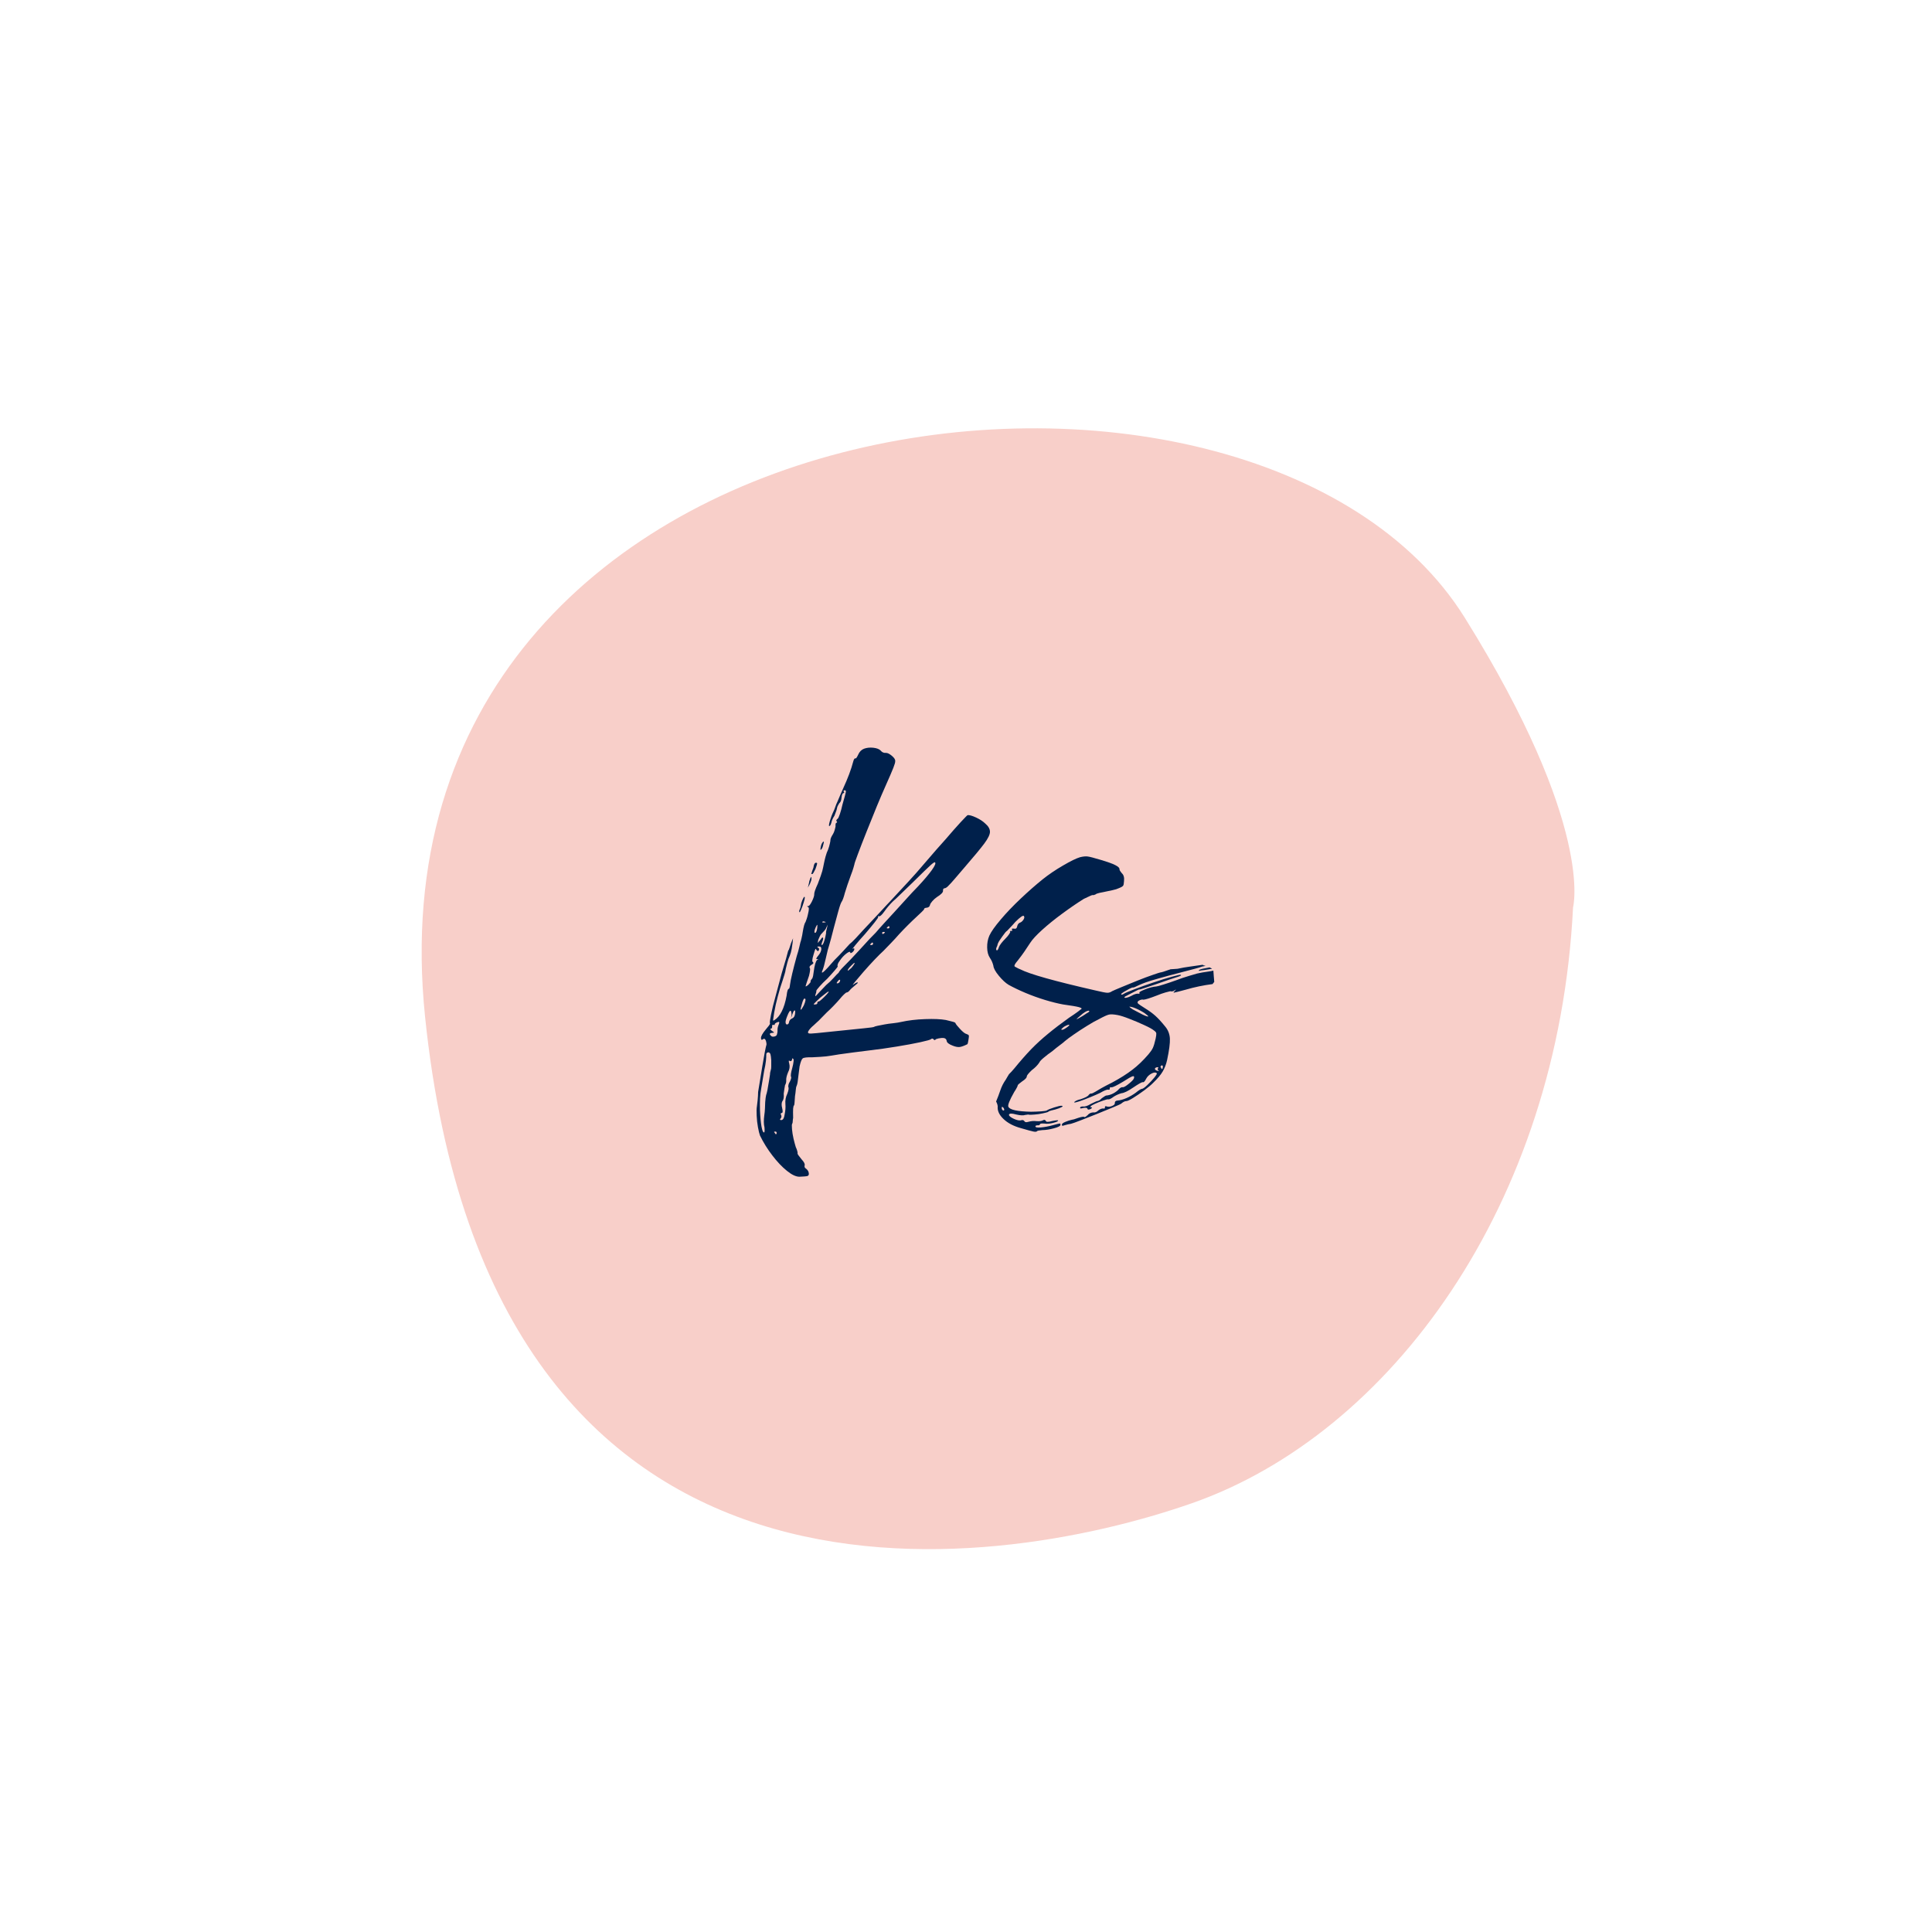 <svg version="1.0" preserveAspectRatio="xMidYMid meet" height="500" viewBox="0 0 375 375" zoomAndPan="magnify" width="500" xmlns:xlink="http://www.w3.org/1999/xlink" xmlns="http://www.w3.org/2000/svg"><defs><g></g><clipPath id="9514a493ef"><path clip-rule="nonzero" d="M 81 83 L 306 83 L 306 301 L 81 301 Z M 81 83"></path></clipPath><clipPath id="a3070caa3b"><path clip-rule="nonzero" d="M 112.445 -11.223 L 362.605 114 L 226.301 386.293 L -23.855 261.066 Z M 112.445 -11.223"></path></clipPath><clipPath id="737a11045b"><path clip-rule="nonzero" d="M 112.445 -11.223 L 362.605 114 L 226.301 386.293 L -23.855 261.066 Z M 112.445 -11.223"></path></clipPath></defs><g clip-path="url(#9514a493ef)"><g clip-path="url(#a3070caa3b)"><g clip-path="url(#737a11045b)"><path fill-rule="nonzero" fill-opacity="1" d="M 305.328 176.113 C 302.461 233.934 269.797 278.328 231.324 291.785 C 192.855 305.238 95.242 320.621 82.508 197.383 C 69.77 74.145 243.531 54.395 284.332 119.93 C 309.57 160.441 305.328 176.113 305.328 176.113 Z M 305.328 176.113" fill="#f8cfc9"></path></g></g></g><g fill-opacity="1" fill="#00204b"><g transform="translate(152.978, 224.074)"><g><path d="M 34.844 -65.859 C 35.195 -65.891 35.742 -65.734 36.484 -65.391 C 37.223 -65.047 37.812 -64.66 38.25 -64.234 C 38.852 -63.723 39.16 -63.195 39.172 -62.656 C 39.191 -62.125 38.82 -61.348 38.062 -60.328 C 37.301 -59.316 36.039 -57.797 34.281 -55.766 C 33.582 -54.953 32.93 -54.191 32.328 -53.484 C 31.723 -52.785 31.348 -52.375 31.203 -52.25 C 30.879 -51.875 30.594 -51.676 30.344 -51.656 C 30.133 -51.633 30.039 -51.473 30.062 -51.172 C 30.082 -50.867 29.688 -50.461 28.875 -49.953 C 28.539 -49.723 28.242 -49.457 27.984 -49.156 C 27.723 -48.852 27.578 -48.625 27.547 -48.469 C 27.473 -48.113 27.258 -47.922 26.906 -47.891 C 26.551 -47.859 26.379 -47.766 26.391 -47.609 C 26.398 -47.555 26.25 -47.379 25.938 -47.078 C 25.633 -46.773 25.27 -46.43 24.844 -46.047 C 24.406 -45.648 23.867 -45.133 23.234 -44.5 C 22.609 -43.875 22.039 -43.285 21.531 -42.734 C 21.062 -42.191 20.535 -41.617 19.953 -41.016 C 19.367 -40.41 18.891 -39.914 18.516 -39.531 C 18.086 -39.145 17.504 -38.566 16.766 -37.797 C 16.035 -37.023 15.312 -36.227 14.594 -35.406 C 13.883 -34.582 13.332 -33.93 12.938 -33.453 C 12.539 -32.973 12.441 -32.812 12.641 -32.969 C 13.16 -33.332 13.453 -33.461 13.516 -33.359 C 13.566 -33.305 13.379 -33.113 12.953 -32.781 C 12.516 -32.445 12.156 -32.109 11.875 -31.766 C 11.695 -31.555 11.504 -31.441 11.297 -31.422 C 11.242 -31.422 11.086 -31.297 10.828 -31.047 C 10.566 -30.797 10.301 -30.504 10.031 -30.172 C 9.758 -29.848 9.375 -29.426 8.875 -28.906 C 8.383 -28.395 7.926 -27.945 7.5 -27.562 C 7.113 -27.164 6.77 -26.816 6.469 -26.516 C 6.164 -26.211 5.988 -26.031 5.938 -25.969 C 5.883 -25.926 5.766 -25.816 5.578 -25.641 C 5.398 -25.473 5.191 -25.281 4.953 -25.062 C 4.473 -24.664 4.125 -24.281 3.906 -23.906 C 3.812 -23.695 3.844 -23.562 4 -23.5 C 4.164 -23.438 4.688 -23.453 5.562 -23.547 C 6.445 -23.641 7.973 -23.797 10.141 -24.016 C 11.898 -24.211 13.422 -24.367 14.703 -24.484 C 15.984 -24.609 16.645 -24.703 16.688 -24.766 C 16.738 -24.816 16.961 -24.883 17.359 -24.969 C 17.766 -25.051 18.219 -25.141 18.719 -25.234 C 19.219 -25.328 19.781 -25.406 20.406 -25.469 C 21.031 -25.539 21.52 -25.617 21.875 -25.703 C 23.32 -26.023 24.895 -26.211 26.594 -26.266 C 28.289 -26.328 29.629 -26.27 30.609 -26.094 C 31.117 -25.977 31.555 -25.867 31.922 -25.766 C 32.285 -25.672 32.473 -25.57 32.484 -25.469 C 32.547 -25.289 32.844 -24.914 33.375 -24.344 C 33.906 -23.77 34.32 -23.445 34.625 -23.375 C 34.883 -23.289 35.031 -23.195 35.062 -23.094 C 35.102 -22.988 35.086 -22.738 35.016 -22.344 C 34.984 -22.125 34.945 -21.922 34.906 -21.734 C 34.875 -21.555 34.832 -21.441 34.781 -21.391 C 34.195 -21.098 33.719 -20.922 33.344 -20.859 C 32.969 -20.805 32.516 -20.883 31.984 -21.094 C 31.203 -21.383 30.797 -21.707 30.766 -22.062 C 30.691 -22.469 30.375 -22.648 29.812 -22.609 C 29.352 -22.566 28.977 -22.488 28.688 -22.375 C 28.508 -22.145 28.359 -22.133 28.234 -22.344 C 28.066 -22.52 27.891 -22.523 27.703 -22.359 C 27.598 -22.254 26.91 -22.062 25.641 -21.781 C 24.379 -21.508 22.859 -21.227 21.078 -20.938 C 19.297 -20.645 17.602 -20.406 16 -20.219 C 14.938 -20.082 13.816 -19.941 12.641 -19.797 C 11.461 -19.648 10.547 -19.523 9.891 -19.422 C 8.785 -19.234 7.941 -19.102 7.359 -19.031 C 6.773 -18.969 5.906 -18.91 4.75 -18.859 C 3.676 -18.879 3.035 -18.805 2.828 -18.641 C 2.617 -18.473 2.414 -17.953 2.219 -17.078 C 2.164 -16.566 2.102 -16.066 2.031 -15.578 C 1.969 -15.098 1.922 -14.723 1.891 -14.453 C 1.836 -13.898 1.742 -13.488 1.609 -13.219 C 1.566 -13.164 1.523 -12.938 1.484 -12.531 C 1.453 -12.125 1.398 -11.711 1.328 -11.297 C 1.305 -10.891 1.281 -10.504 1.25 -10.141 C 1.227 -9.785 1.195 -9.582 1.156 -9.531 C 1.062 -9.477 1 -9.27 0.969 -8.906 C 0.945 -8.551 0.945 -7.945 0.969 -7.094 C 0.926 -6.883 0.898 -6.664 0.891 -6.438 C 0.891 -6.207 0.848 -6.035 0.766 -5.922 C 0.711 -5.816 0.707 -5.473 0.75 -4.891 C 0.801 -4.316 0.898 -3.703 1.047 -3.047 C 1.203 -2.398 1.348 -1.859 1.484 -1.422 C 1.609 -1.172 1.703 -0.922 1.766 -0.672 C 1.836 -0.43 1.859 -0.254 1.828 -0.141 C 1.836 -0.035 2.094 0.32 2.594 0.938 C 3.082 1.457 3.285 1.852 3.203 2.125 C 3.129 2.414 3.223 2.629 3.484 2.766 C 3.816 3.035 3.992 3.348 4.016 3.703 C 4.035 3.961 3.945 4.125 3.75 4.188 C 3.551 4.25 3.031 4.297 2.188 4.328 C 1.508 4.328 0.695 3.941 -0.25 3.172 C -1.195 2.41 -2.133 1.422 -3.062 0.203 C -4 -1.016 -4.801 -2.305 -5.469 -3.672 C -5.594 -4.016 -5.723 -4.551 -5.859 -5.281 C -5.992 -6.008 -6.078 -6.766 -6.109 -7.547 C -6.148 -8.328 -6.133 -8.926 -6.062 -9.344 C -6.031 -9.602 -5.984 -10 -5.922 -10.531 C -5.867 -11.07 -5.836 -11.602 -5.828 -12.125 C -5.754 -12.562 -5.641 -13.258 -5.484 -14.219 C -5.336 -15.176 -5.176 -16.164 -5 -17.188 C -4.832 -18.219 -4.676 -19.109 -4.531 -19.859 C -4.383 -20.609 -4.289 -21.035 -4.25 -21.141 C -4.164 -21.305 -4.188 -21.609 -4.312 -22.047 C -4.445 -22.43 -4.633 -22.539 -4.875 -22.375 C -5.113 -22.156 -5.242 -22.219 -5.266 -22.562 C -5.297 -22.914 -4.988 -23.477 -4.344 -24.25 C -4.113 -24.52 -3.906 -24.773 -3.719 -25.016 C -3.539 -25.266 -3.477 -25.41 -3.531 -25.453 C -3.594 -25.555 -3.523 -26.109 -3.328 -27.109 C -3.129 -28.109 -2.828 -29.332 -2.422 -30.781 C -2.023 -32.238 -1.633 -33.695 -1.25 -35.156 C -0.926 -36.195 -0.645 -37.145 -0.406 -38 C -0.176 -38.852 -0.039 -39.359 0 -39.516 C 0.094 -39.617 0.188 -39.828 0.281 -40.141 C 0.383 -40.453 0.477 -40.742 0.562 -41.016 L 0.953 -41.953 L 0.859 -41.047 C 0.828 -40.773 0.77 -40.395 0.688 -39.906 C 0.602 -39.414 0.477 -38.961 0.312 -38.547 C 0.125 -38.172 -0.031 -37.727 -0.156 -37.219 C -0.289 -36.707 -0.395 -36.297 -0.469 -35.984 C -0.5 -35.672 -0.582 -35.305 -0.719 -34.891 C -0.863 -34.473 -0.977 -34.109 -1.062 -33.797 C -1.395 -32.859 -1.707 -31.828 -2 -30.703 C -2.301 -29.586 -2.535 -28.539 -2.703 -27.562 C -2.836 -26.75 -2.91 -26.266 -2.922 -26.109 C -2.941 -25.953 -2.859 -25.938 -2.672 -26.062 C -1.547 -26.758 -0.754 -28.344 -0.297 -30.812 C -0.203 -31.688 -0.062 -32.129 0.125 -32.141 C 0.227 -32.148 0.305 -32.41 0.359 -32.922 C 0.422 -33.43 0.566 -34.164 0.797 -35.125 C 1.023 -36.082 1.316 -37.207 1.672 -38.5 C 1.879 -39.133 2.039 -39.707 2.156 -40.219 C 2.27 -40.738 2.344 -41.051 2.375 -41.156 C 2.426 -41.258 2.5 -41.52 2.594 -41.938 C 2.695 -42.352 2.773 -42.758 2.828 -43.156 C 3.004 -44.238 3.188 -44.891 3.375 -45.109 C 3.414 -45.211 3.488 -45.41 3.594 -45.703 C 3.695 -45.992 3.785 -46.32 3.859 -46.688 C 4.086 -47.562 4.07 -48.016 3.812 -48.047 C 3.613 -48.129 3.641 -48.18 3.891 -48.203 C 4.086 -48.211 4.336 -48.531 4.641 -49.156 C 4.941 -49.789 5.082 -50.238 5.062 -50.5 C 5.039 -50.801 5.273 -51.484 5.766 -52.547 C 6.223 -53.742 6.508 -54.562 6.625 -55 C 6.738 -55.438 6.852 -55.961 6.969 -56.578 C 7.031 -56.898 7.129 -57.316 7.266 -57.828 C 7.41 -58.348 7.57 -58.789 7.75 -59.156 C 7.906 -59.582 8.02 -59.973 8.094 -60.328 C 8.176 -60.691 8.211 -60.898 8.203 -60.953 C 8.191 -61.098 8.238 -61.289 8.344 -61.531 C 8.457 -61.77 8.582 -61.992 8.719 -62.203 C 8.852 -62.43 8.957 -62.688 9.031 -62.969 C 9.113 -63.25 9.172 -63.488 9.203 -63.688 C 9.172 -64.133 9.234 -64.367 9.391 -64.391 C 9.441 -64.391 9.477 -64.414 9.5 -64.469 C 9.52 -64.52 9.5 -64.57 9.438 -64.625 C 9.27 -64.758 9.332 -64.941 9.625 -65.172 C 9.719 -65.234 9.859 -65.535 10.047 -66.078 C 10.234 -66.629 10.398 -67.242 10.547 -67.922 C 10.953 -69.316 11.172 -70.129 11.203 -70.359 C 11.242 -70.586 11.16 -70.695 10.953 -70.688 C 10.754 -70.664 10.707 -70.555 10.812 -70.359 C 10.926 -70.223 10.91 -70.148 10.766 -70.141 C 10.555 -70.117 10.422 -69.82 10.359 -69.25 C 10.316 -68.707 10.172 -68.348 9.922 -68.172 C 9.879 -68.109 9.801 -67.973 9.688 -67.766 C 9.57 -67.566 9.5 -67.359 9.469 -67.141 C 9.438 -66.941 9.363 -66.707 9.25 -66.438 C 9.145 -66.176 9.055 -65.941 8.984 -65.734 C 8.66 -65.242 8.461 -64.797 8.391 -64.391 C 8.266 -63.961 8.129 -63.742 7.984 -63.734 C 7.879 -63.734 7.914 -64.055 8.094 -64.703 C 8.281 -65.359 8.523 -66.004 8.828 -66.641 C 8.91 -66.797 9.016 -67.055 9.141 -67.422 C 9.266 -67.797 9.414 -68.164 9.594 -68.531 C 9.758 -68.938 9.953 -69.391 10.172 -69.891 C 10.391 -70.398 10.582 -70.836 10.75 -71.203 C 11.145 -72.055 11.508 -72.926 11.844 -73.812 C 12.176 -74.695 12.438 -75.504 12.625 -76.234 C 12.75 -76.691 12.883 -76.906 13.031 -76.875 C 13.145 -76.781 13.332 -77.02 13.594 -77.594 C 13.852 -78.176 14.234 -78.562 14.734 -78.75 C 15.266 -78.945 15.863 -79.008 16.531 -78.938 C 17.195 -78.863 17.672 -78.68 17.953 -78.391 C 18.223 -78.055 18.562 -77.906 18.969 -77.938 C 19.27 -77.957 19.656 -77.77 20.125 -77.375 C 20.594 -76.988 20.812 -76.645 20.781 -76.344 C 20.801 -76.133 20.68 -75.703 20.422 -75.047 C 20.172 -74.398 19.633 -73.156 18.812 -71.312 C 18.426 -70.457 17.898 -69.227 17.234 -67.625 C 16.578 -66.031 15.91 -64.379 15.234 -62.672 C 14.555 -60.973 13.988 -59.508 13.531 -58.281 C 13.07 -57.062 12.848 -56.398 12.859 -56.297 C 12.859 -56.242 12.797 -56.02 12.672 -55.625 C 12.555 -55.227 12.391 -54.75 12.172 -54.188 C 11.961 -53.613 11.742 -53 11.516 -52.344 C 11.297 -51.688 11.125 -51.148 11 -50.734 C 10.914 -50.379 10.812 -50.031 10.688 -49.688 C 10.562 -49.344 10.453 -49.113 10.359 -49 C 10.273 -48.852 10.191 -48.66 10.109 -48.422 C 10.023 -48.191 9.895 -47.766 9.719 -47.141 C 9.539 -46.516 9.258 -45.473 8.875 -44.016 C 8.676 -43.242 8.488 -42.52 8.312 -41.844 C 8.133 -41.176 8.023 -40.785 7.984 -40.672 C 7.816 -40.211 7.602 -39.391 7.344 -38.203 C 7.082 -37.004 6.863 -36.195 6.688 -35.781 C 6.219 -34.727 6.984 -35.375 8.984 -37.719 C 9.586 -38.312 10.18 -38.926 10.766 -39.562 C 11.348 -40.195 11.738 -40.625 11.938 -40.844 C 12.176 -41.008 12.566 -41.379 13.109 -41.953 C 13.648 -42.535 14.172 -43.102 14.672 -43.656 C 15.191 -44.188 15.781 -44.812 16.438 -45.531 C 17.094 -46.25 17.609 -46.801 17.984 -47.188 C 18.398 -47.625 18.781 -48.035 19.125 -48.422 C 19.477 -48.805 19.68 -49.02 19.734 -49.062 C 19.828 -49.176 20.223 -49.602 20.922 -50.344 C 21.617 -51.082 22.422 -51.945 23.328 -52.938 C 24.254 -53.926 25.41 -55.238 26.797 -56.875 C 28.191 -58.508 29.453 -59.945 30.578 -61.188 C 31.648 -62.445 32.613 -63.539 33.469 -64.469 C 34.332 -65.395 34.789 -65.859 34.844 -65.859 Z M -2.375 -3.922 C -2.27 -3.922 -2.223 -4.023 -2.234 -4.234 C -2.242 -4.379 -2.352 -4.445 -2.562 -4.438 C -2.758 -4.414 -2.781 -4.344 -2.625 -4.219 C -2.508 -4.008 -2.426 -3.91 -2.375 -3.922 Z M -3.281 -18.312 C -3.32 -18.875 -3.375 -19.254 -3.438 -19.453 C -3.508 -19.648 -3.625 -19.77 -3.781 -19.812 C -4.125 -19.82 -4.281 -19.629 -4.25 -19.234 C -4.238 -19.078 -4.258 -18.719 -4.312 -18.156 C -4.375 -17.594 -4.484 -16.977 -4.641 -16.312 C -4.879 -14.863 -5.066 -13.738 -5.203 -12.938 C -5.348 -12.145 -5.43 -11.457 -5.453 -10.875 C -5.484 -10.289 -5.488 -9.539 -5.469 -8.625 C -5.414 -7.27 -5.316 -6.203 -5.172 -5.422 C -5.035 -4.641 -4.867 -4.254 -4.672 -4.266 C -4.566 -4.273 -4.539 -4.609 -4.594 -5.266 C -4.75 -5.867 -4.758 -6.656 -4.625 -7.625 C -4.562 -8.031 -4.52 -8.461 -4.5 -8.922 C -4.488 -9.379 -4.473 -9.789 -4.453 -10.156 C -4.398 -10.82 -4.336 -11.285 -4.266 -11.547 C -4.211 -11.66 -4.129 -11.984 -4.016 -12.516 C -3.91 -13.055 -3.812 -13.633 -3.719 -14.25 C -3.625 -14.863 -3.555 -15.301 -3.516 -15.562 C -3.523 -15.664 -3.508 -15.805 -3.469 -15.984 C -3.438 -16.16 -3.398 -16.305 -3.359 -16.422 C -3.305 -16.523 -3.281 -16.758 -3.281 -17.125 C -3.289 -17.5 -3.289 -17.895 -3.281 -18.312 Z M -3.094 -23.594 C -3.645 -23.551 -3.703 -23.344 -3.266 -22.969 C -3.16 -22.863 -2.977 -22.832 -2.719 -22.875 C -2.469 -22.926 -2.297 -23.031 -2.203 -23.188 C -2.16 -23.301 -2.125 -23.445 -2.094 -23.625 C -2.062 -23.801 -2.051 -23.969 -2.062 -24.125 C -2.082 -24.426 -2.004 -24.789 -1.828 -25.219 C -1.617 -25.688 -1.711 -25.832 -2.109 -25.656 C -2.453 -25.52 -2.617 -25.379 -2.609 -25.234 C -2.598 -25.129 -2.664 -25.098 -2.812 -25.141 C -3.031 -25.211 -3.129 -25.125 -3.109 -24.875 C -3.086 -24.57 -3.176 -24.414 -3.375 -24.406 C -3.531 -24.395 -3.473 -24.27 -3.203 -24.031 C -2.922 -23.844 -2.766 -23.727 -2.734 -23.688 C -2.711 -23.645 -2.832 -23.613 -3.094 -23.594 Z M 0.812 -16.828 C 0.938 -17.285 1.016 -17.68 1.047 -18.016 C 1.086 -18.348 1.062 -18.531 0.969 -18.562 C 0.812 -18.707 0.742 -18.656 0.766 -18.406 C 0.68 -18.133 0.535 -18.047 0.328 -18.141 C 0.098 -18.328 0.062 -18.148 0.219 -17.609 C 0.363 -17.066 0.281 -16.5 -0.031 -15.906 C -0.281 -15.281 -0.395 -14.789 -0.375 -14.438 C -0.344 -14.082 -0.422 -13.742 -0.609 -13.422 C -0.641 -13.266 -0.68 -13.02 -0.734 -12.688 C -0.785 -12.363 -0.828 -12.07 -0.859 -11.812 C -0.797 -11.102 -0.879 -10.617 -1.109 -10.359 C -1.297 -10.023 -1.312 -9.562 -1.156 -8.969 C -1.008 -8.375 -1.039 -8.066 -1.25 -8.047 C -1.445 -8.023 -1.488 -7.895 -1.375 -7.656 C -1.25 -7.414 -1.281 -7.188 -1.469 -6.969 C -1.656 -6.75 -1.598 -6.648 -1.297 -6.672 C -0.984 -6.703 -0.781 -7.051 -0.688 -7.719 C -0.531 -8.438 -0.477 -9.125 -0.531 -9.781 C -0.594 -10.488 -0.469 -11.16 -0.156 -11.797 C 0.094 -12.461 0.156 -12.895 0.031 -13.094 C 0.008 -13.445 0.109 -13.785 0.328 -14.109 C 0.555 -14.578 0.641 -14.891 0.578 -15.047 C 0.453 -15.234 0.531 -15.828 0.812 -16.828 Z M 1.344 -27.297 C 1.406 -27.742 1.375 -27.961 1.25 -27.953 C 1.125 -27.941 0.977 -27.68 0.812 -27.172 L 0.562 -26.469 L 0.672 -27.156 C 0.629 -27.656 0.555 -27.898 0.453 -27.891 C 0.305 -27.879 0.109 -27.562 -0.141 -26.938 C -0.398 -26.312 -0.52 -25.875 -0.5 -25.625 C -0.477 -25.32 -0.363 -25.191 -0.156 -25.234 C 0.039 -25.273 0.156 -25.445 0.188 -25.75 C 0.27 -26.062 0.477 -26.285 0.812 -26.422 C 1.102 -26.547 1.281 -26.836 1.344 -27.297 Z M 6.641 -45.141 C 6.586 -45.086 6.602 -45.051 6.688 -45.031 C 6.77 -45.008 6.859 -45.004 6.953 -45.016 C 7.359 -45.047 7.406 -45.098 7.094 -45.172 C 6.883 -45.266 6.734 -45.254 6.641 -45.141 Z M 6.578 -42.938 C 6.391 -42.77 6.242 -42.566 6.141 -42.328 C 6.035 -42.098 5.938 -41.875 5.844 -41.656 L 5.734 -41.031 L 6.297 -41.688 C 6.523 -42.062 6.68 -42.188 6.766 -42.062 C 6.848 -41.945 6.785 -41.648 6.578 -41.172 C 6.453 -40.805 6.441 -40.629 6.547 -40.641 C 6.691 -40.648 6.848 -40.922 7.016 -41.453 C 7.098 -41.703 7.164 -41.957 7.219 -42.219 C 7.27 -42.477 7.316 -42.711 7.359 -42.922 C 7.336 -43.078 7.359 -43.266 7.422 -43.484 C 7.484 -43.711 7.531 -43.906 7.562 -44.062 L 7.672 -44.609 L 7.422 -44.062 C 7.379 -43.895 7.266 -43.703 7.078 -43.484 C 6.891 -43.273 6.723 -43.094 6.578 -42.938 Z M 5.406 -44.203 C 5.238 -43.879 5.141 -43.578 5.109 -43.297 C 5.078 -43.023 5.16 -42.945 5.359 -43.062 C 5.492 -43.219 5.594 -43.531 5.656 -44 C 5.688 -44.352 5.688 -44.539 5.656 -44.562 C 5.625 -44.594 5.539 -44.473 5.406 -44.203 Z M 3.047 -28.938 C 3.43 -29.832 3.473 -30.27 3.172 -30.25 C 3.016 -30.238 2.844 -29.867 2.656 -29.141 C 2.445 -28.461 2.379 -28.113 2.453 -28.094 C 2.535 -28.07 2.734 -28.352 3.047 -28.938 Z M 3.875 -32.891 C 4.258 -33.273 4.422 -33.488 4.359 -33.531 C 4.305 -33.633 4.395 -33.82 4.625 -34.094 C 4.719 -34.195 4.789 -34.391 4.844 -34.672 C 4.895 -34.961 4.938 -35.238 4.969 -35.5 C 5.125 -36.727 5.344 -37.477 5.625 -37.75 C 5.914 -37.875 5.91 -37.926 5.609 -37.906 C 5.359 -37.883 5.441 -38.117 5.859 -38.609 C 6.223 -39.047 6.414 -39.457 6.438 -39.844 C 6.469 -40.227 6.281 -40.398 5.875 -40.359 C 5.625 -40.348 5.602 -40.27 5.812 -40.125 C 6.031 -40.039 6.07 -39.863 5.938 -39.594 C 5.844 -39.395 5.688 -39.438 5.469 -39.719 C 5.395 -39.914 5.328 -39.945 5.266 -39.812 C 5.203 -39.688 5.086 -39.332 4.922 -38.75 C 4.648 -37.875 4.617 -37.395 4.828 -37.312 C 4.984 -37.176 4.895 -37.016 4.562 -36.828 C 4.164 -36.598 4.055 -36.363 4.234 -36.125 C 4.305 -35.926 4.242 -35.438 4.047 -34.656 C 3.629 -33.457 3.41 -32.797 3.391 -32.672 C 3.379 -32.547 3.539 -32.617 3.875 -32.891 Z M 5.953 -29.703 C 6.047 -29.703 6.242 -29.844 6.547 -30.125 C 6.859 -30.406 7.156 -30.695 7.438 -31 C 7.727 -31.301 7.867 -31.504 7.859 -31.609 C 7.859 -31.711 7.305 -31.312 6.203 -30.406 C 5.492 -29.738 5.094 -29.348 5 -29.234 C 4.914 -29.129 5 -29.086 5.25 -29.109 C 5.539 -29.129 5.68 -29.219 5.672 -29.375 C 5.648 -29.57 5.742 -29.68 5.953 -29.703 Z M 9.984 -33.453 C 10.117 -33.711 10.133 -33.863 10.031 -33.906 C 9.938 -33.945 9.797 -33.836 9.609 -33.578 C 9.379 -33.316 9.363 -33.191 9.562 -33.203 C 9.719 -33.211 9.859 -33.297 9.984 -33.453 Z M 12.297 -36.219 C 12.754 -36.77 12.953 -37.094 12.891 -37.188 C 12.848 -37.227 12.613 -37.031 12.188 -36.594 C 11.758 -36.156 11.551 -35.859 11.562 -35.703 C 11.57 -35.598 11.816 -35.77 12.297 -36.219 Z M 16.203 -40.641 C 16.398 -40.66 16.492 -40.77 16.484 -40.969 C 16.473 -41.02 16.441 -41.066 16.391 -41.109 C 16.348 -41.16 16.273 -41.129 16.172 -41.016 C 15.836 -40.742 15.848 -40.617 16.203 -40.641 Z M 18.469 -42.812 C 18.676 -42.926 18.773 -43.031 18.766 -43.125 C 18.766 -43.176 18.66 -43.195 18.453 -43.188 C 18.305 -43.176 18.238 -43.098 18.25 -42.953 C 18.258 -42.797 18.332 -42.75 18.469 -42.812 Z M 19.453 -43.875 C 19.609 -43.883 19.676 -43.969 19.656 -44.125 C 19.645 -44.312 19.566 -44.352 19.422 -44.25 C 19.047 -43.969 19.055 -43.844 19.453 -43.875 Z M 25.203 -52.016 C 26.379 -53.273 27.273 -54.332 27.891 -55.188 C 28.504 -56.051 28.707 -56.551 28.5 -56.688 C 28.438 -56.781 28.145 -56.594 27.625 -56.125 C 27.102 -55.656 25.945 -54.535 24.156 -52.766 C 23.406 -52.047 22.648 -51.316 21.891 -50.578 C 21.141 -49.836 20.625 -49.352 20.344 -49.125 C 19.727 -48.52 19.172 -47.863 18.672 -47.156 C 18.172 -46.457 17.812 -46.148 17.594 -46.234 C 17.488 -46.328 17.445 -46.273 17.469 -46.078 C 17.52 -46.023 17.289 -45.676 16.781 -45.031 C 16.27 -44.383 15.641 -43.625 14.891 -42.75 C 14.148 -41.938 13.547 -41.242 13.078 -40.672 C 12.617 -40.098 12.414 -39.832 12.469 -39.875 C 12.707 -40.051 12.832 -40.051 12.844 -39.875 C 12.852 -39.695 12.742 -39.5 12.516 -39.281 C 12.223 -39.051 12.07 -39.016 12.062 -39.172 C 12.039 -39.422 11.789 -39.363 11.312 -39 C 10.832 -38.633 10.41 -38.18 10.047 -37.641 C 9.641 -37.109 9.5 -36.719 9.625 -36.469 C 9.625 -36.426 9.426 -36.172 9.031 -35.703 C 8.633 -35.234 8.156 -34.703 7.594 -34.109 C 6.977 -33.547 6.469 -33.031 6.062 -32.562 C 5.664 -32.102 5.473 -31.848 5.484 -31.797 C 5.492 -31.598 5.438 -31.344 5.312 -31.031 C 5.238 -30.719 5.27 -30.641 5.406 -30.797 C 5.5 -30.91 5.734 -31.16 6.109 -31.547 C 6.484 -31.93 6.906 -32.375 7.375 -32.875 C 7.906 -33.312 8.391 -33.773 8.828 -34.266 C 9.273 -34.766 9.598 -35.098 9.797 -35.266 C 9.91 -35.523 10.211 -35.898 10.703 -36.391 C 11.203 -36.891 11.691 -37.391 12.172 -37.891 C 12.68 -38.441 13.191 -38.988 13.703 -39.531 C 14.211 -40.082 14.562 -40.461 14.75 -40.672 C 14.988 -40.953 15.328 -41.32 15.766 -41.781 C 16.211 -42.25 16.629 -42.676 17.016 -43.062 C 17.391 -43.508 17.926 -44.113 18.625 -44.875 C 19.32 -45.633 19.973 -46.344 20.578 -47 C 21.141 -47.613 21.875 -48.422 22.781 -49.422 C 23.688 -50.43 24.492 -51.297 25.203 -52.016 Z M 6.438 -59.219 C 6.258 -58.988 6.223 -59.133 6.328 -59.656 C 6.398 -60.07 6.531 -60.391 6.719 -60.609 C 6.957 -60.879 6.992 -60.727 6.828 -60.156 C 6.797 -60 6.75 -59.828 6.688 -59.641 C 6.625 -59.461 6.539 -59.32 6.438 -59.219 Z M 4.531 -53.578 C 4.539 -53.473 4.516 -53.316 4.453 -53.109 C 4.391 -52.91 4.312 -52.707 4.219 -52.5 L 3.828 -51.781 L 4 -52.484 C 4.07 -52.941 4.172 -53.301 4.297 -53.562 C 4.379 -53.77 4.43 -53.875 4.453 -53.875 C 4.484 -53.875 4.508 -53.773 4.531 -53.578 Z M 4.688 -54.422 C 4.488 -54.41 4.438 -54.457 4.531 -54.562 C 4.562 -54.676 4.609 -54.832 4.672 -55.031 C 4.734 -55.238 4.812 -55.453 4.906 -55.672 C 5 -56.285 5.148 -56.598 5.359 -56.609 C 5.555 -56.629 5.645 -56.57 5.625 -56.438 C 5.613 -56.312 5.504 -55.961 5.297 -55.391 C 4.992 -54.754 4.789 -54.43 4.688 -54.422 Z M 2.234 -47.016 C 2.129 -47.004 2.117 -47.156 2.203 -47.469 C 2.297 -47.625 2.367 -47.828 2.422 -48.078 C 2.473 -48.336 2.516 -48.566 2.547 -48.766 C 2.672 -49.18 2.812 -49.523 2.969 -49.797 C 3.125 -50.066 3.211 -50.078 3.234 -49.828 C 3.242 -49.723 3.176 -49.43 3.031 -48.953 C 2.895 -48.484 2.738 -48.039 2.562 -47.625 C 2.395 -47.219 2.285 -47.016 2.234 -47.016 Z M 2.234 -47.016"></path></g></g></g><g fill-opacity="1" fill="#00204b"><g transform="translate(195.201, 220.742)"><g><path d="M 37.875 -32.375 C 37.426 -32.238 37.348 -32.285 37.641 -32.516 C 37.879 -32.641 38.523 -32.789 39.578 -32.969 C 39.691 -32.914 39.785 -32.867 39.859 -32.828 C 39.941 -32.797 40.008 -32.754 40.062 -32.703 C 39.562 -32.609 39.094 -32.531 38.656 -32.469 C 38.227 -32.414 37.969 -32.383 37.875 -32.375 Z M 37.156 -31.781 C 37.906 -31.945 38.547 -32.062 39.078 -32.125 C 39.609 -32.195 40.02 -32.27 40.312 -32.344 C 40.332 -31.988 40.359 -31.633 40.391 -31.281 C 40.422 -30.938 40.453 -30.562 40.484 -30.156 C 40.441 -30.102 40.395 -30.047 40.344 -29.984 C 40.301 -29.93 40.238 -29.848 40.156 -29.734 C 38.383 -29.504 36.66 -29.145 34.984 -28.656 C 33.629 -28.289 32.863 -28.098 32.688 -28.078 C 32.508 -28.066 32.566 -28.176 32.859 -28.406 C 32.992 -28.613 33.062 -28.719 33.062 -28.719 C 33.062 -28.719 32.992 -28.664 32.859 -28.562 C 32.555 -28.332 32.25 -28.258 31.938 -28.344 C 31.844 -28.332 31.535 -28.254 31.016 -28.109 C 30.504 -27.961 29.945 -27.766 29.344 -27.516 C 28.02 -27.004 27.156 -26.734 26.75 -26.703 C 26.488 -26.785 26.16 -26.707 25.766 -26.469 C 25.586 -26.301 25.551 -26.145 25.656 -26 C 25.77 -25.863 26.227 -25.547 27.031 -25.047 C 27.832 -24.555 28.504 -24.066 29.047 -23.578 C 29.598 -23.086 30.238 -22.391 30.969 -21.484 C 31.531 -20.805 31.832 -20.023 31.875 -19.141 C 31.914 -18.254 31.734 -16.863 31.328 -14.969 C 31.141 -14.133 30.852 -13.395 30.469 -12.75 C 30.094 -12.113 29.477 -11.383 28.625 -10.562 C 28.25 -10.176 27.68 -9.695 26.922 -9.125 C 26.16 -8.562 25.426 -8.062 24.719 -7.625 C 24.008 -7.188 23.551 -6.984 23.344 -7.016 C 23.094 -6.992 22.801 -6.844 22.469 -6.562 C 22.332 -6.445 21.805 -6.203 20.891 -5.828 C 19.984 -5.453 18.941 -5.023 17.766 -4.547 C 16.586 -4.078 15.516 -3.656 14.547 -3.281 C 13.586 -2.906 12.957 -2.68 12.656 -2.609 C 12.363 -2.578 11.969 -2.488 11.469 -2.344 C 11.031 -2.164 10.848 -2.207 10.922 -2.469 C 10.91 -2.625 11.129 -2.797 11.578 -2.984 C 12.023 -3.172 12.441 -3.305 12.828 -3.391 C 12.867 -3.391 13.016 -3.422 13.266 -3.484 C 13.516 -3.555 13.789 -3.648 14.094 -3.766 C 14.781 -3.984 15.18 -4.039 15.297 -3.938 C 15.305 -3.832 15.504 -3.945 15.891 -4.281 C 16.16 -4.613 16.523 -4.797 16.984 -4.828 C 17.336 -4.766 17.68 -4.898 18.016 -5.234 C 18.297 -5.453 18.586 -5.57 18.891 -5.594 C 19.148 -5.52 19.273 -5.582 19.266 -5.781 C 19.242 -6.031 19.367 -6.094 19.641 -5.969 C 19.953 -5.883 20.289 -5.922 20.656 -6.078 C 21.031 -6.234 21.207 -6.414 21.188 -6.625 C 21.164 -6.926 21.332 -7.094 21.688 -7.125 C 22.227 -7.164 22.816 -7.328 23.453 -7.609 C 24.086 -7.891 24.676 -8.227 25.219 -8.625 C 25.832 -9.125 26.238 -9.379 26.438 -9.391 C 26.645 -9.41 26.992 -9.656 27.484 -10.125 C 27.984 -10.594 28.441 -11.082 28.859 -11.594 C 29.273 -12.113 29.426 -12.395 29.312 -12.438 C 29.102 -12.633 28.766 -12.609 28.297 -12.359 C 27.836 -12.117 27.492 -11.785 27.266 -11.359 C 27.004 -10.828 26.773 -10.609 26.578 -10.703 C 26.367 -10.68 25.754 -10.328 24.734 -9.641 C 23.723 -8.953 22.969 -8.586 22.469 -8.547 C 21.977 -8.41 21.492 -8.195 21.016 -7.906 C 20.473 -7.5 20.102 -7.316 19.906 -7.359 C 19.801 -7.398 19.473 -7.32 18.922 -7.125 C 18.379 -6.938 17.863 -6.734 17.375 -6.516 C 16.895 -6.297 16.602 -6.129 16.5 -6.016 C 16.457 -5.961 16.445 -5.91 16.469 -5.859 C 16.5 -5.816 16.566 -5.801 16.672 -5.812 C 16.836 -5.77 16.77 -5.66 16.469 -5.484 C 16.082 -5.305 15.879 -5.344 15.859 -5.594 C 15.742 -5.727 15.484 -5.758 15.078 -5.688 C 14.578 -5.539 14.375 -5.57 14.469 -5.781 C 14.457 -5.883 14.629 -5.953 14.984 -5.984 C 15.348 -5.898 15.867 -6.066 16.547 -6.484 C 16.785 -6.598 17.039 -6.719 17.312 -6.844 C 17.582 -6.969 17.742 -7.031 17.797 -7.031 C 18.047 -7.051 18.332 -7.234 18.656 -7.578 C 19.145 -7.922 19.414 -8.094 19.469 -8.094 C 20.27 -8.156 21.031 -8.492 21.75 -9.109 C 22.156 -9.586 22.488 -9.785 22.75 -9.703 C 23 -9.723 23.41 -9.973 23.984 -10.453 C 24.566 -10.93 24.875 -11.273 24.906 -11.484 C 24.988 -11.785 24.906 -11.906 24.656 -11.844 C 24.406 -11.781 23.77 -11.422 22.75 -10.766 C 21.582 -10.066 20.848 -9.707 20.547 -9.688 C 20.297 -9.77 20.18 -9.68 20.203 -9.422 C 20.211 -9.234 20.086 -9.176 19.828 -9.25 C 19.523 -9.227 19.035 -9.02 18.359 -8.625 C 17.816 -8.363 17.16 -8.078 16.391 -7.766 C 15.629 -7.453 14.941 -7.191 14.328 -6.984 C 13.711 -6.785 13.375 -6.711 13.312 -6.766 C 13.258 -6.805 13.352 -6.898 13.594 -7.047 C 13.844 -7.191 14.172 -7.305 14.578 -7.391 C 14.973 -7.523 15.316 -7.664 15.609 -7.812 C 15.898 -7.969 16.066 -8.098 16.109 -8.203 C 16.297 -8.43 16.469 -8.523 16.625 -8.484 C 16.77 -8.492 17.035 -8.613 17.422 -8.844 C 17.566 -8.945 17.953 -9.176 18.578 -9.531 C 19.211 -9.883 19.898 -10.242 20.641 -10.609 C 22.191 -11.441 23.504 -12.27 24.578 -13.094 C 25.66 -13.914 26.711 -14.926 27.734 -16.125 C 28.109 -16.562 28.383 -16.961 28.562 -17.328 C 28.738 -17.703 28.922 -18.305 29.109 -19.141 C 29.211 -19.648 29.254 -19.988 29.234 -20.156 C 29.223 -20.332 29.082 -20.516 28.812 -20.703 C 28.488 -20.984 27.852 -21.336 26.906 -21.766 C 25.969 -22.203 25.008 -22.609 24.031 -22.984 C 23.062 -23.367 22.297 -23.613 21.734 -23.719 C 20.961 -23.863 20.398 -23.895 20.047 -23.812 C 19.703 -23.738 19.039 -23.438 18.062 -22.906 C 17.426 -22.602 16.66 -22.172 15.766 -21.609 C 14.867 -21.055 14.023 -20.504 13.234 -19.953 C 12.441 -19.41 11.852 -18.973 11.469 -18.641 C 11.375 -18.535 11.078 -18.297 10.578 -17.922 C 10.078 -17.555 9.566 -17.148 9.047 -16.703 C 8.453 -16.297 7.906 -15.879 7.406 -15.453 C 6.906 -15.035 6.617 -14.727 6.547 -14.531 C 6.191 -13.988 5.703 -13.488 5.078 -13.031 C 4.453 -12.438 4.125 -12.035 4.094 -11.828 C 4.113 -11.566 3.805 -11.234 3.172 -10.828 C 2.984 -10.672 2.789 -10.52 2.594 -10.375 C 2.406 -10.227 2.316 -10.109 2.328 -10.016 C 2.328 -9.961 2.258 -9.812 2.125 -9.562 C 2 -9.32 1.848 -9.07 1.672 -8.812 C 0.734 -7.164 0.352 -6.195 0.531 -5.906 C 0.82 -5.32 2.289 -5.004 4.938 -4.953 C 5.645 -4.961 6.301 -4.988 6.906 -5.031 C 7.508 -5.082 7.859 -5.133 7.953 -5.188 C 8.203 -5.363 8.695 -5.566 9.438 -5.797 C 10.176 -6.035 10.656 -6.141 10.875 -6.109 C 11.125 -6.078 11.113 -5.988 10.844 -5.844 C 10.582 -5.695 10.176 -5.547 9.625 -5.391 C 9.375 -5.328 9.098 -5.258 8.797 -5.188 C 8.504 -5.113 8.312 -5.02 8.219 -4.906 C 8.062 -4.844 7.723 -4.754 7.203 -4.641 C 6.68 -4.523 6.141 -4.445 5.578 -4.406 C 5.023 -4.363 4.676 -4.352 4.531 -4.375 C 4.469 -4.426 4.363 -4.43 4.219 -4.391 C 4.07 -4.359 3.922 -4.336 3.766 -4.328 C 3.41 -4.203 2.832 -4.234 2.031 -4.422 C 1.188 -4.66 0.723 -4.648 0.641 -4.391 C 0.609 -4.18 0.879 -3.93 1.453 -3.641 C 2.035 -3.359 2.504 -3.234 2.859 -3.266 C 3.254 -3.398 3.516 -3.348 3.641 -3.109 C 3.742 -2.91 4 -2.875 4.406 -3 C 4.957 -3.156 5.488 -3.195 6 -3.125 C 6.562 -3.082 6.988 -3.145 7.281 -3.312 C 7.508 -3.438 7.688 -3.379 7.812 -3.141 C 7.883 -2.941 8.297 -2.945 9.047 -3.156 C 9.836 -3.312 10.219 -3.336 10.188 -3.234 C 10.145 -3.086 9.805 -2.938 9.172 -2.781 C 8.547 -2.625 8.008 -2.582 7.562 -2.656 C 6.945 -2.707 6.645 -2.656 6.656 -2.5 C 6.57 -2.352 6.426 -2.297 6.219 -2.328 C 5.914 -2.305 5.77 -2.242 5.781 -2.141 C 5.738 -1.922 6.082 -1.844 6.812 -1.906 C 7.539 -1.969 8.305 -2.109 9.109 -2.328 C 9.898 -2.547 10.359 -2.66 10.484 -2.672 C 10.617 -2.68 10.664 -2.578 10.625 -2.359 C 10.594 -2.16 10.164 -1.953 9.344 -1.734 C 8.52 -1.516 7.785 -1.398 7.141 -1.391 C 6.473 -1.336 6.117 -1.266 6.078 -1.172 C 5.984 -1.055 5.754 -1.035 5.391 -1.109 C 5.035 -1.18 4.227 -1.398 2.969 -1.766 C 1.531 -2.16 0.398 -2.754 -0.422 -3.547 C -1.254 -4.336 -1.629 -5.148 -1.547 -5.984 C -1.566 -6.285 -1.672 -6.602 -1.859 -6.938 C -1.555 -7.664 -1.281 -8.395 -1.031 -9.125 C -0.781 -9.863 -0.426 -10.555 0.031 -11.203 C 0.125 -11.359 0.223 -11.531 0.328 -11.719 C 0.441 -11.906 0.547 -12.078 0.641 -12.234 C 0.828 -12.41 1 -12.586 1.156 -12.766 C 1.32 -12.953 1.5 -13.156 1.688 -13.375 C 2.844 -14.789 3.922 -16.02 4.922 -17.062 C 5.93 -18.102 7.035 -19.113 8.234 -20.094 C 9.43 -21.082 10.797 -22.125 12.328 -23.219 C 13.004 -23.656 13.57 -24.047 14.031 -24.391 C 14.488 -24.742 14.719 -24.922 14.719 -24.922 C 14.812 -25.016 14.648 -25.125 14.234 -25.25 C 13.816 -25.375 12.781 -25.551 11.125 -25.781 C 10.156 -25.957 9.004 -26.242 7.672 -26.641 C 6.336 -27.047 5.039 -27.516 3.781 -28.047 C 2.531 -28.578 1.457 -29.094 0.562 -29.594 C -0.02 -29.945 -0.645 -30.523 -1.312 -31.328 C -1.988 -32.141 -2.348 -32.801 -2.391 -33.312 C -2.547 -33.906 -2.766 -34.398 -3.047 -34.797 C -3.398 -35.316 -3.582 -35.992 -3.594 -36.828 C -3.613 -37.66 -3.473 -38.426 -3.172 -39.125 C -2.816 -39.906 -2.082 -40.945 -0.969 -42.25 C 0.133 -43.562 1.43 -44.922 2.922 -46.328 C 4.41 -47.734 5.828 -48.977 7.172 -50.062 C 8.359 -51.008 9.68 -51.906 11.141 -52.75 C 12.598 -53.602 13.695 -54.141 14.438 -54.359 C 15.031 -54.504 15.52 -54.551 15.906 -54.5 C 16.289 -54.457 17.133 -54.238 18.438 -53.844 C 19.789 -53.445 20.742 -53.102 21.297 -52.812 C 21.859 -52.531 22.125 -52.254 22.094 -51.984 C 22.102 -51.836 22.25 -51.598 22.531 -51.266 C 22.906 -50.941 23.051 -50.422 22.969 -49.703 C 22.945 -49.254 22.891 -48.961 22.797 -48.828 C 22.711 -48.691 22.422 -48.523 21.922 -48.328 C 21.68 -48.203 21.297 -48.082 20.766 -47.969 C 20.242 -47.852 19.781 -47.754 19.375 -47.672 C 18.938 -47.586 18.531 -47.504 18.156 -47.422 C 17.781 -47.336 17.547 -47.242 17.453 -47.141 C 17.203 -47.016 17.004 -46.973 16.859 -47.016 C 16.754 -47.004 16.539 -46.922 16.219 -46.766 C 15.906 -46.617 15.551 -46.453 15.156 -46.266 C 13.852 -45.453 12.469 -44.504 11 -43.422 C 9.539 -42.348 8.238 -41.297 7.094 -40.266 C 5.957 -39.234 5.188 -38.398 4.781 -37.766 C 4.289 -37.016 3.906 -36.438 3.625 -36.031 C 3.352 -35.625 2.922 -35.039 2.328 -34.281 C 1.754 -33.633 1.578 -33.242 1.797 -33.109 C 1.898 -33.066 2.047 -32.988 2.234 -32.875 C 2.422 -32.77 2.625 -32.676 2.844 -32.594 C 4.633 -31.664 9.508 -30.297 17.469 -28.484 C 18.613 -28.211 19.348 -28.066 19.672 -28.047 C 20.004 -28.023 20.336 -28.129 20.672 -28.359 C 20.922 -28.484 21.523 -28.742 22.484 -29.141 C 23.441 -29.547 24.473 -29.969 25.578 -30.406 C 26.691 -30.852 27.68 -31.223 28.547 -31.516 C 29.41 -31.816 29.891 -31.973 29.984 -31.984 C 30.234 -32.004 30.801 -32.176 31.688 -32.5 C 31.738 -32.5 31.789 -32.516 31.844 -32.547 C 31.895 -32.578 31.945 -32.598 32 -32.609 C 32.25 -32.617 32.488 -32.633 32.719 -32.656 C 32.945 -32.676 33.16 -32.691 33.359 -32.703 C 34.16 -32.879 34.961 -33.02 35.766 -33.125 C 36.566 -33.238 37.367 -33.352 38.172 -33.469 C 38.273 -33.477 38.379 -33.43 38.484 -33.328 C 38.586 -33.336 38.648 -33.332 38.672 -33.312 C 38.703 -33.301 38.742 -33.297 38.797 -33.297 C 38.648 -33.234 38.5 -33.191 38.344 -33.172 C 38.195 -33.16 38.07 -33.129 37.969 -33.078 C 37.82 -33.016 37.398 -32.891 36.703 -32.703 C 36.004 -32.523 35.234 -32.32 34.391 -32.094 C 32.398 -31.582 30.848 -31.164 29.734 -30.844 C 28.617 -30.531 27.785 -30.273 27.234 -30.078 C 26.691 -29.879 26.25 -29.703 25.906 -29.547 C 25.281 -29.234 24.895 -29.07 24.75 -29.062 C 24.645 -29.102 24.395 -29.02 24 -28.812 C 23.602 -28.602 23.234 -28.395 22.891 -28.188 C 22.555 -27.977 22.395 -27.828 22.406 -27.734 C 22.508 -27.641 22.68 -27.676 22.922 -27.844 C 23.211 -28.02 23.91 -28.316 25.016 -28.734 C 26.129 -29.16 27.352 -29.598 28.688 -30.047 C 30.02 -30.504 31.207 -30.875 32.25 -31.156 C 33.301 -31.445 33.879 -31.57 33.984 -31.531 C 34.148 -31.438 33.93 -31.297 33.328 -31.109 C 33.078 -31.035 32.547 -30.863 31.734 -30.594 C 30.922 -30.32 30.094 -30.035 29.25 -29.734 C 28.363 -29.453 27.598 -29.195 26.953 -28.969 C 26.305 -28.738 25.953 -28.645 25.891 -28.688 C 25.848 -28.688 25.594 -28.566 25.125 -28.328 C 24.664 -28.086 24.203 -27.848 23.734 -27.609 C 23.273 -27.379 23.051 -27.238 23.062 -27.188 C 23.008 -27.07 23.125 -27.035 23.406 -27.078 C 23.688 -27.129 24 -27.242 24.344 -27.422 C 24.977 -27.785 25.469 -27.93 25.812 -27.859 C 26.008 -27.867 26.051 -27.941 25.938 -28.078 C 25.895 -28.18 26.281 -28.395 27.094 -28.719 C 27.906 -29.039 28.613 -29.223 29.219 -29.266 C 29.426 -29.285 29.91 -29.414 30.672 -29.656 C 31.43 -29.895 32.234 -30.164 33.078 -30.469 C 33.91 -30.789 34.738 -31.07 35.562 -31.312 C 36.383 -31.551 36.914 -31.707 37.156 -31.781 Z M 1.016 -40.047 C 1.273 -40.023 1.348 -40.109 1.234 -40.297 C 1.117 -40.484 1.266 -40.547 1.672 -40.484 C 1.984 -40.41 2.176 -40.582 2.25 -41 C 2.32 -41.301 2.484 -41.516 2.734 -41.641 C 2.984 -41.711 3.211 -41.895 3.422 -42.188 C 3.629 -42.488 3.672 -42.734 3.547 -42.922 C 3.422 -43.16 2.863 -42.785 1.875 -41.797 C 1.5 -41.359 1.145 -40.973 0.812 -40.641 C 0.488 -40.316 0.305 -40.125 0.266 -40.062 C 0.109 -40 -0.203 -39.629 -0.672 -38.953 C -1.148 -38.285 -1.41 -37.875 -1.453 -37.719 C -1.504 -37.664 -1.547 -37.551 -1.578 -37.375 C -1.609 -37.207 -1.672 -37.039 -1.766 -36.875 C -1.891 -36.562 -1.875 -36.359 -1.719 -36.266 C -1.57 -36.273 -1.438 -36.488 -1.312 -36.906 C -1.145 -37.332 -0.711 -37.895 -0.016 -38.594 C 0.266 -38.875 0.492 -39.148 0.672 -39.422 C 0.859 -39.691 0.926 -39.848 0.875 -39.891 C 0.77 -39.984 0.816 -40.035 1.016 -40.047 Z M -0.328 -5.219 C -0.234 -5.332 -0.273 -5.508 -0.453 -5.75 C -0.672 -5.945 -0.77 -5.969 -0.75 -5.812 C -0.789 -5.602 -0.754 -5.438 -0.641 -5.312 C -0.535 -5.195 -0.43 -5.164 -0.328 -5.219 Z M 11.797 -21.266 C 12.273 -21.598 12.445 -21.785 12.312 -21.828 C 12.188 -21.879 11.859 -21.754 11.328 -21.453 C 10.848 -21.066 10.688 -20.879 10.844 -20.891 C 10.988 -20.797 11.305 -20.922 11.797 -21.266 Z M 15.75 -24.078 C 16.25 -24.328 16.363 -24.492 16.094 -24.578 C 15.695 -24.535 15.164 -24.211 14.5 -23.609 C 14.031 -23.211 13.785 -22.988 13.766 -22.938 C 13.742 -22.883 13.906 -22.953 14.25 -23.141 C 14.488 -23.266 14.754 -23.422 15.047 -23.609 C 15.336 -23.805 15.57 -23.961 15.75 -24.078 Z M 30.266 -13.953 C 30.023 -13.797 29.988 -13.645 30.156 -13.5 C 30.227 -13.301 30.297 -13.219 30.359 -13.25 C 30.43 -13.281 30.484 -13.426 30.516 -13.688 C 30.504 -13.883 30.422 -13.973 30.266 -13.953 Z M 29.75 -12.844 C 29.852 -12.812 29.891 -12.805 29.859 -12.828 C 29.828 -12.848 29.766 -12.879 29.672 -12.922 C 29.492 -13.117 29.457 -13.27 29.562 -13.375 C 29.688 -13.539 29.648 -13.613 29.453 -13.594 C 29.254 -13.582 29.109 -13.52 29.016 -13.406 C 28.922 -13.301 28.953 -13.188 29.109 -13.062 C 29.273 -12.945 29.488 -12.875 29.75 -12.844 Z M 27.344 -23.797 C 26.969 -24.117 26.426 -24.453 25.719 -24.797 C 25.008 -25.141 24.473 -25.32 24.109 -25.344 C 23.961 -25.383 24 -25.312 24.219 -25.125 C 24.438 -24.938 24.805 -24.719 25.328 -24.469 C 26.285 -23.938 26.969 -23.609 27.375 -23.484 C 27.789 -23.367 27.781 -23.473 27.344 -23.797 Z M 27.344 -23.797"></path></g></g></g></svg>